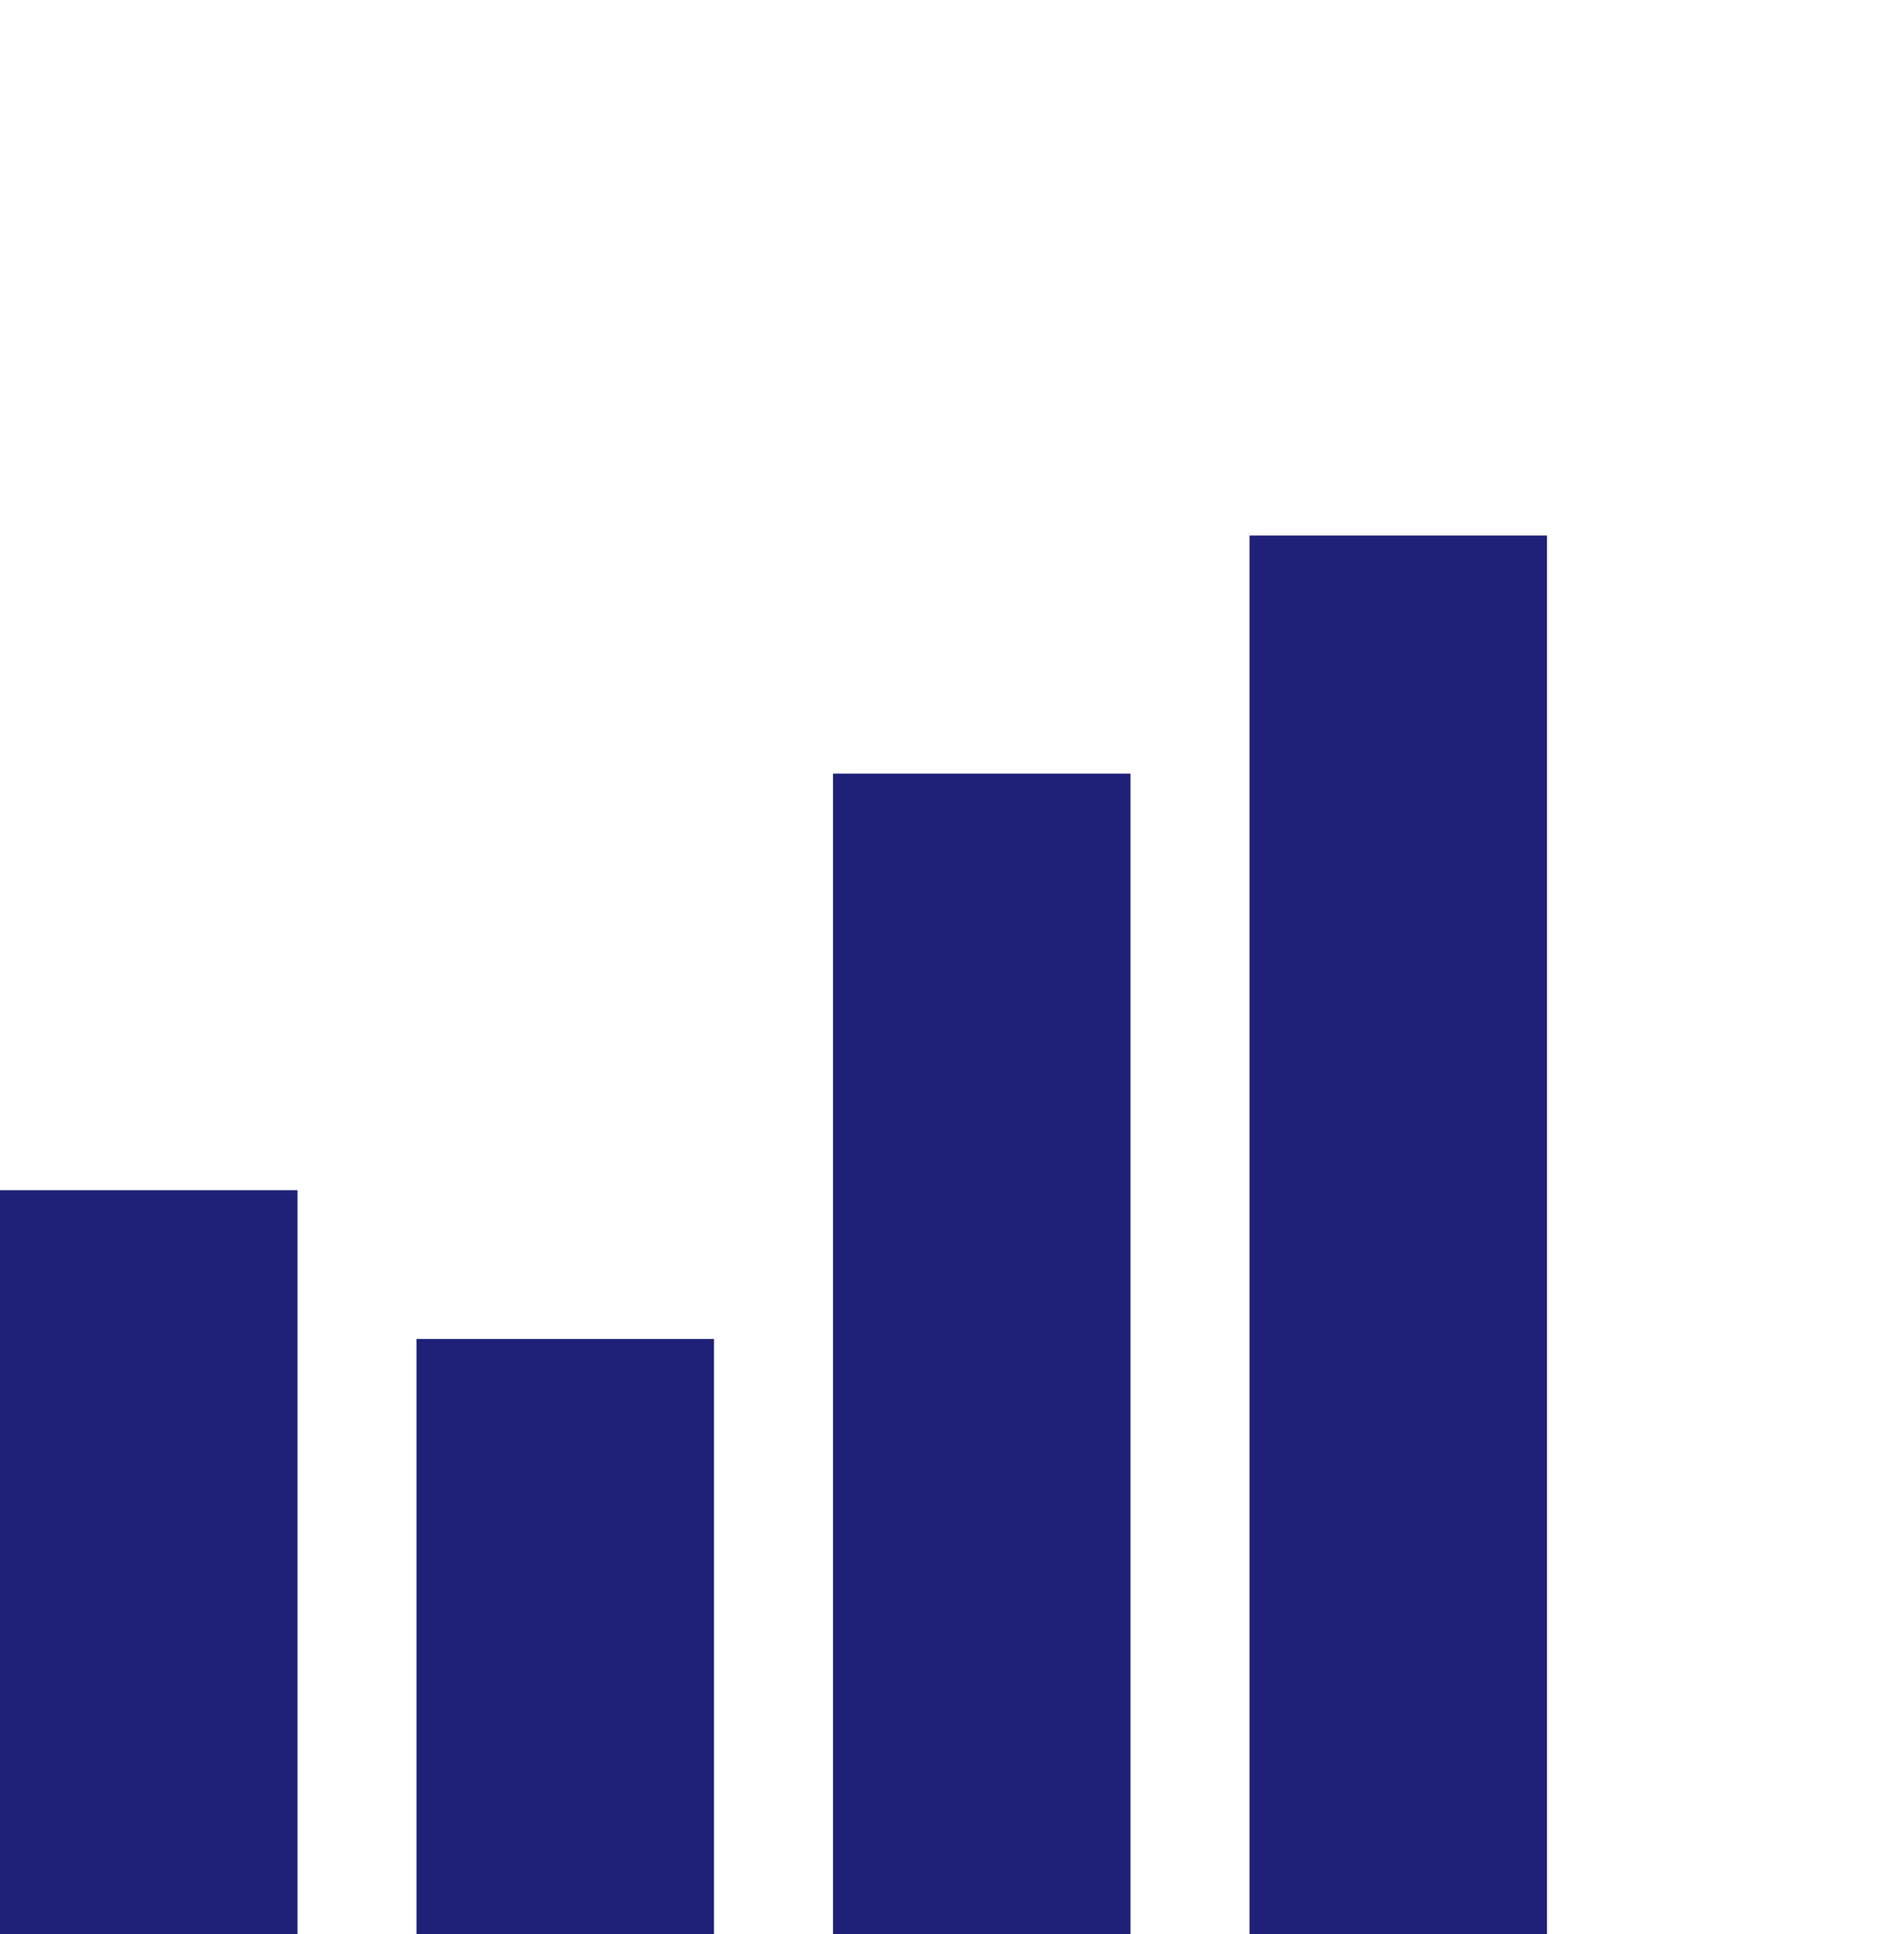 <svg width="64" height="65" viewBox="0 0 64 65" fill="none" xmlns="http://www.w3.org/2000/svg">
<rect y="40" width="10" height="25" fill="#1F2178"></rect>
<rect x="14" y="45" width="10" height="20" fill="#1F2178"></rect>
<rect x="28" y="26" width="10" height="39" fill="#1F2178"></rect>
<rect x="42" y="18" width="10" height="47" fill="#1F2178"></rect>
</svg>
